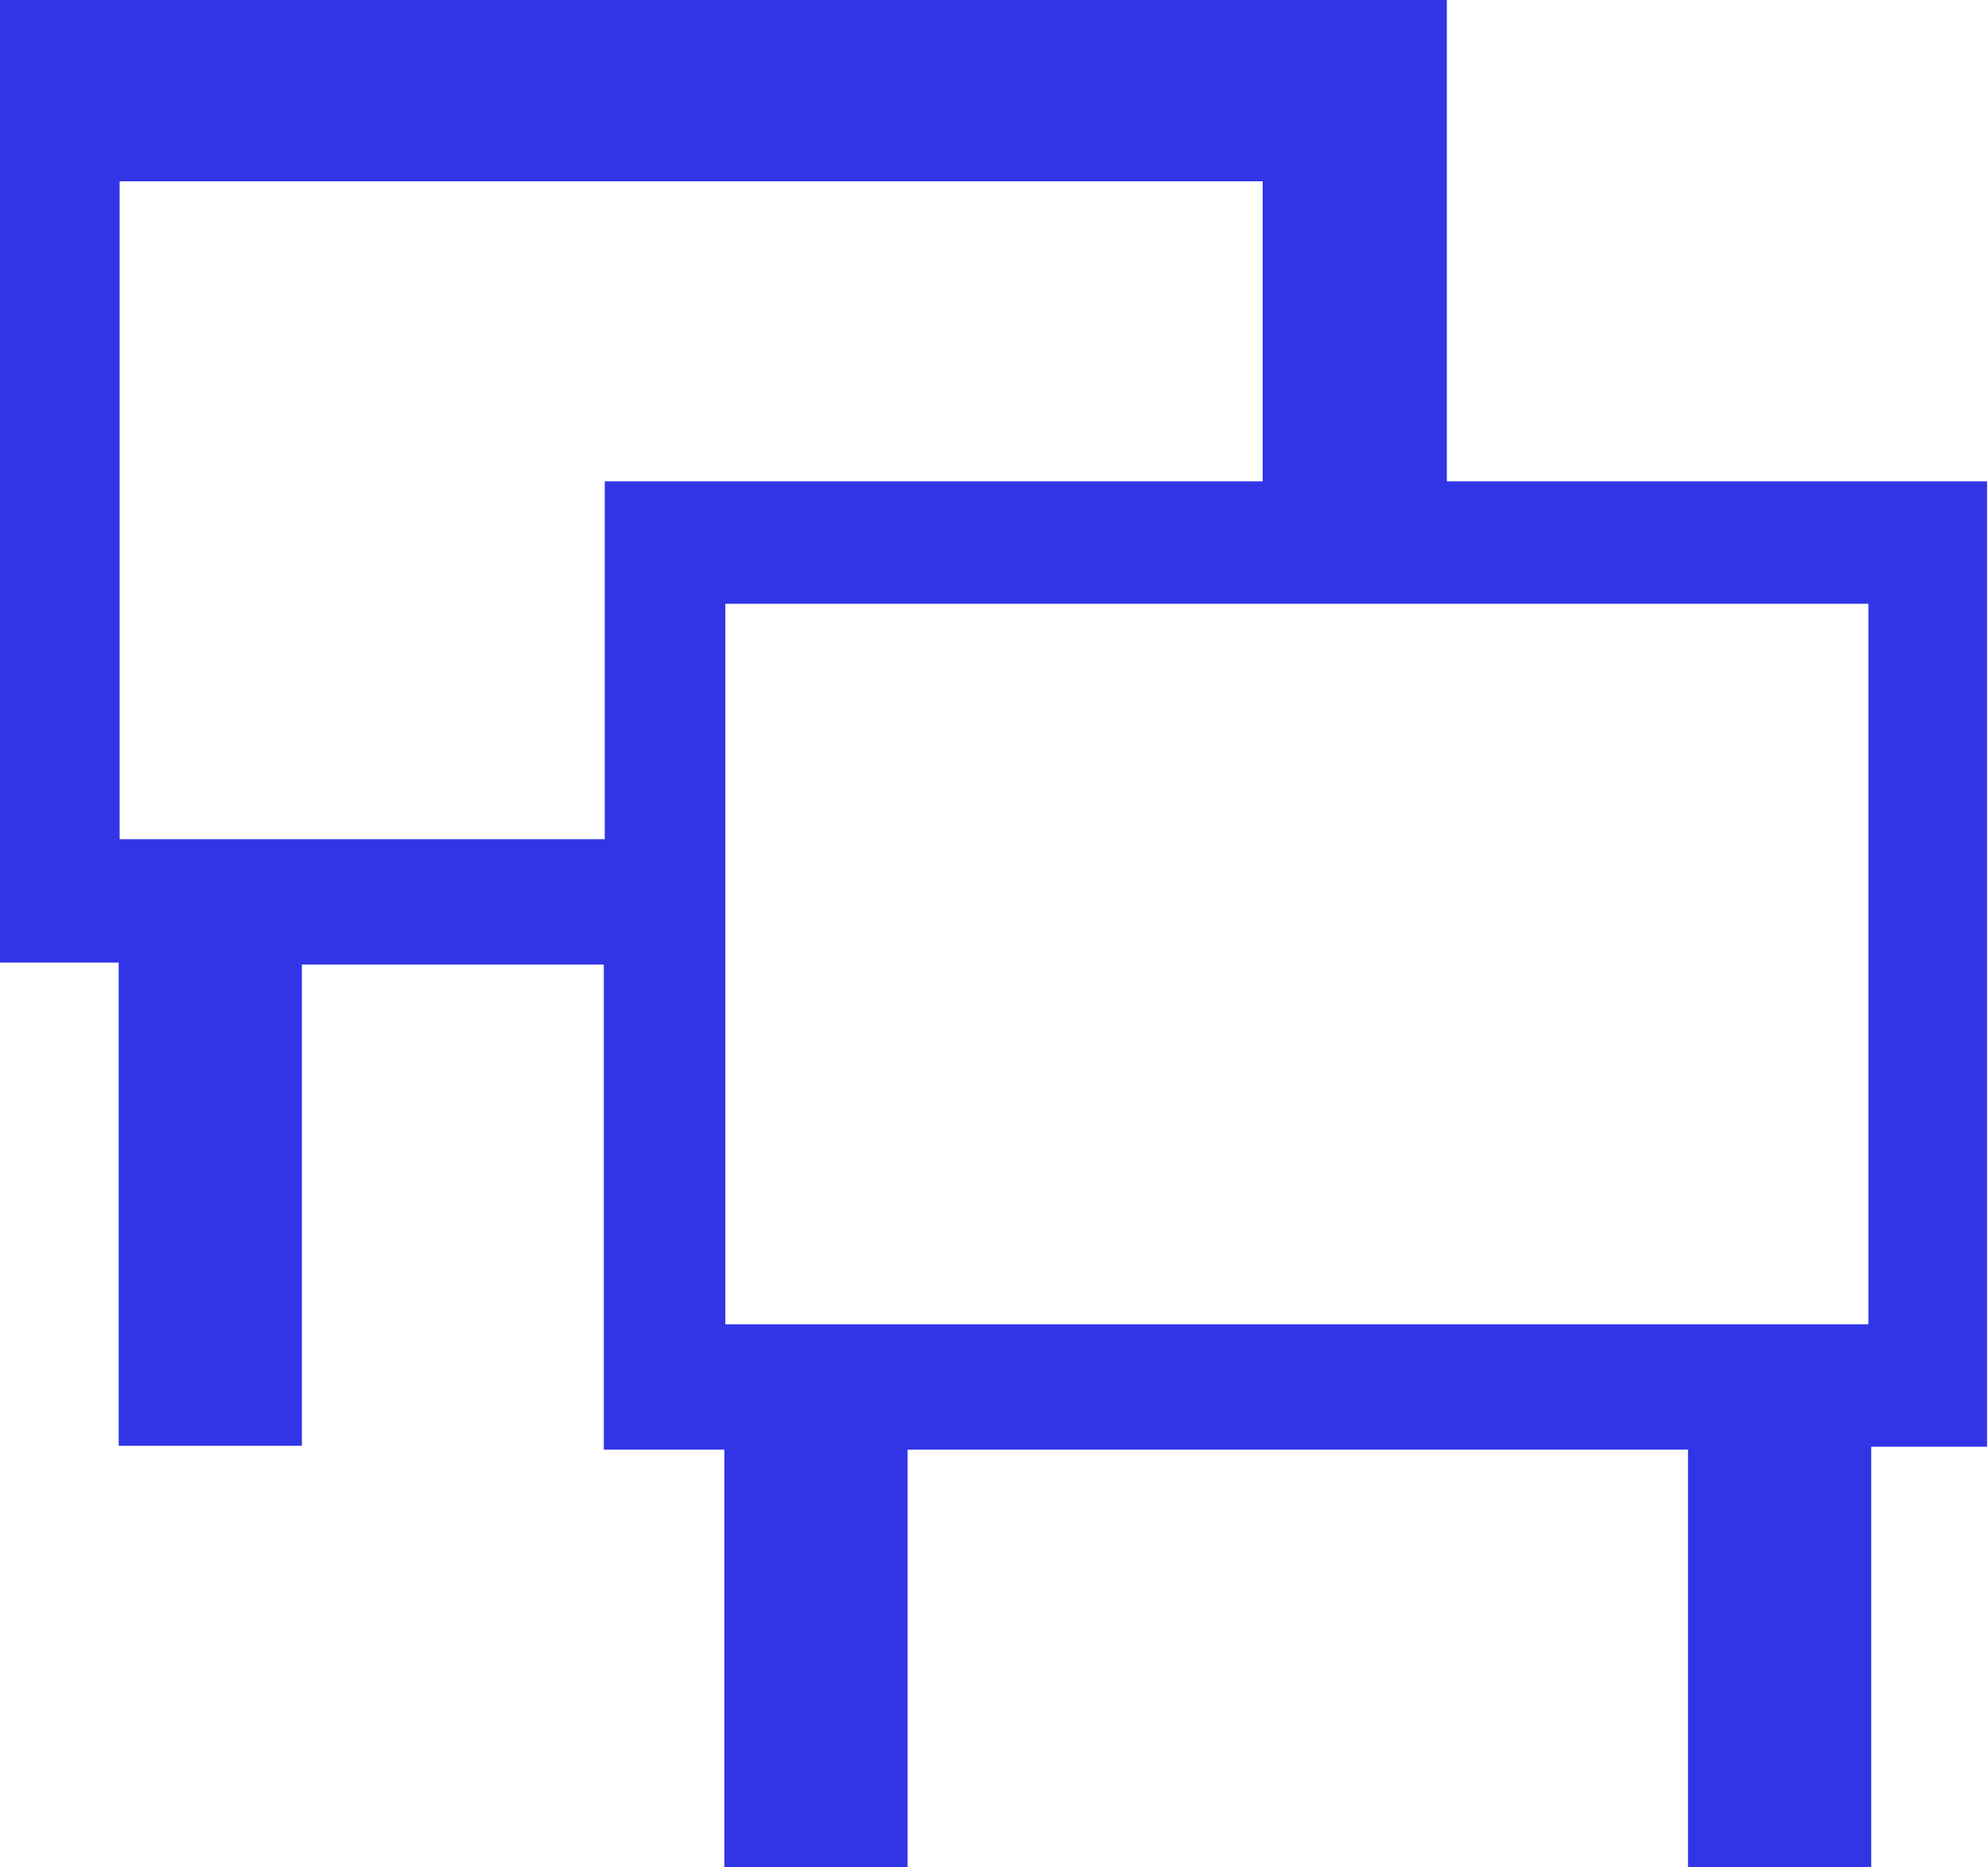 <?xml version="1.0" encoding="UTF-8"?>
<svg id="Zoning" xmlns="http://www.w3.org/2000/svg" viewBox="0 0 20.94 19.67">
  <defs>
    <style>
      .cls-1 {
        fill: #3135e6;
      }
    </style>
  </defs>
  <path class="cls-1" d="m3.18,15.23h-1.93v-5.09H0V0h15.24v5.07h5.69v10.17h-1.22v4.43h-1.93v-4.4h-8.22v4.41h-1.93v-4.41h-1.27v-5.11h-3.18v5.08ZM7.64,6.36v7.59h12.04v-7.59H7.64ZM1.26,1.91v6.93h5.11v-3.77h6.93V1.91H1.26Z"/>
</svg>